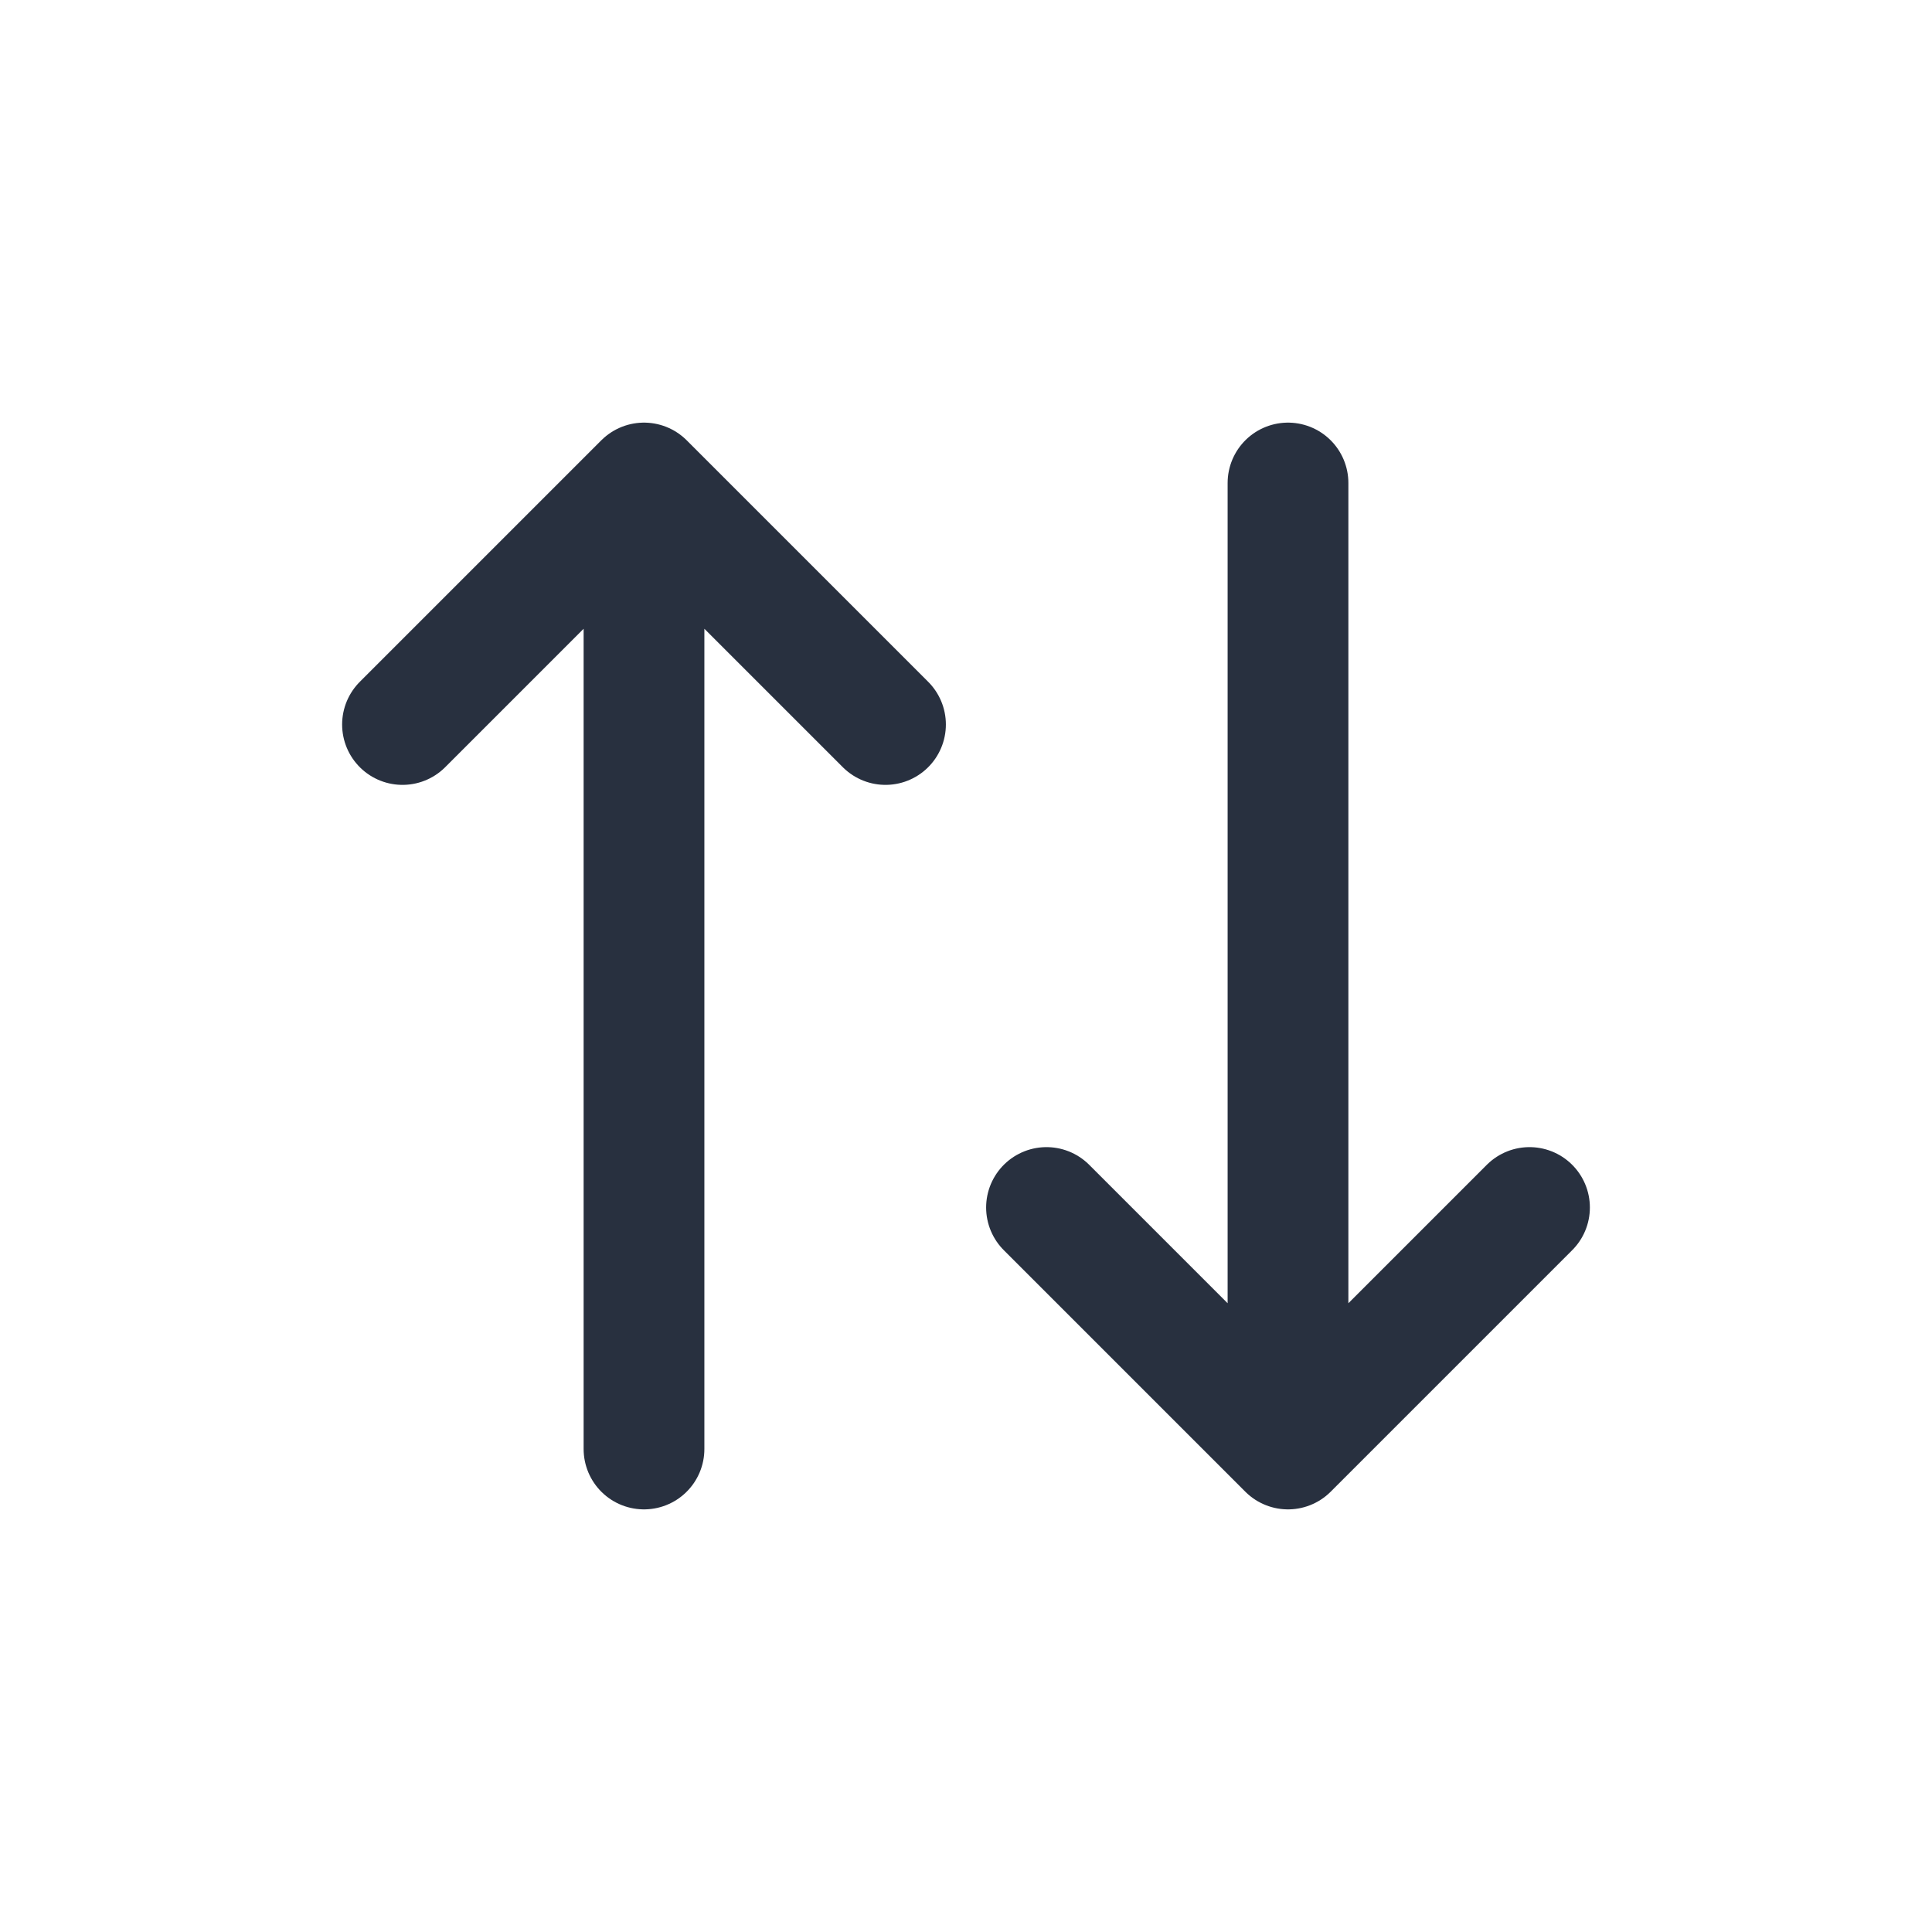 <svg width="24" height="24" viewBox="0 0 24 24" fill="none" xmlns="http://www.w3.org/2000/svg">
<path d="M5 9L8 6M8 6L11 9M8 6V18" stroke="#28303F" stroke-width="1.5" stroke-linecap="round" stroke-linejoin="round"/>
<path d="M19 15L16 18M16 18L13 15M16 18L16 6" stroke="#28303F" stroke-width="1.5" stroke-linecap="round" stroke-linejoin="round"/>
</svg>

